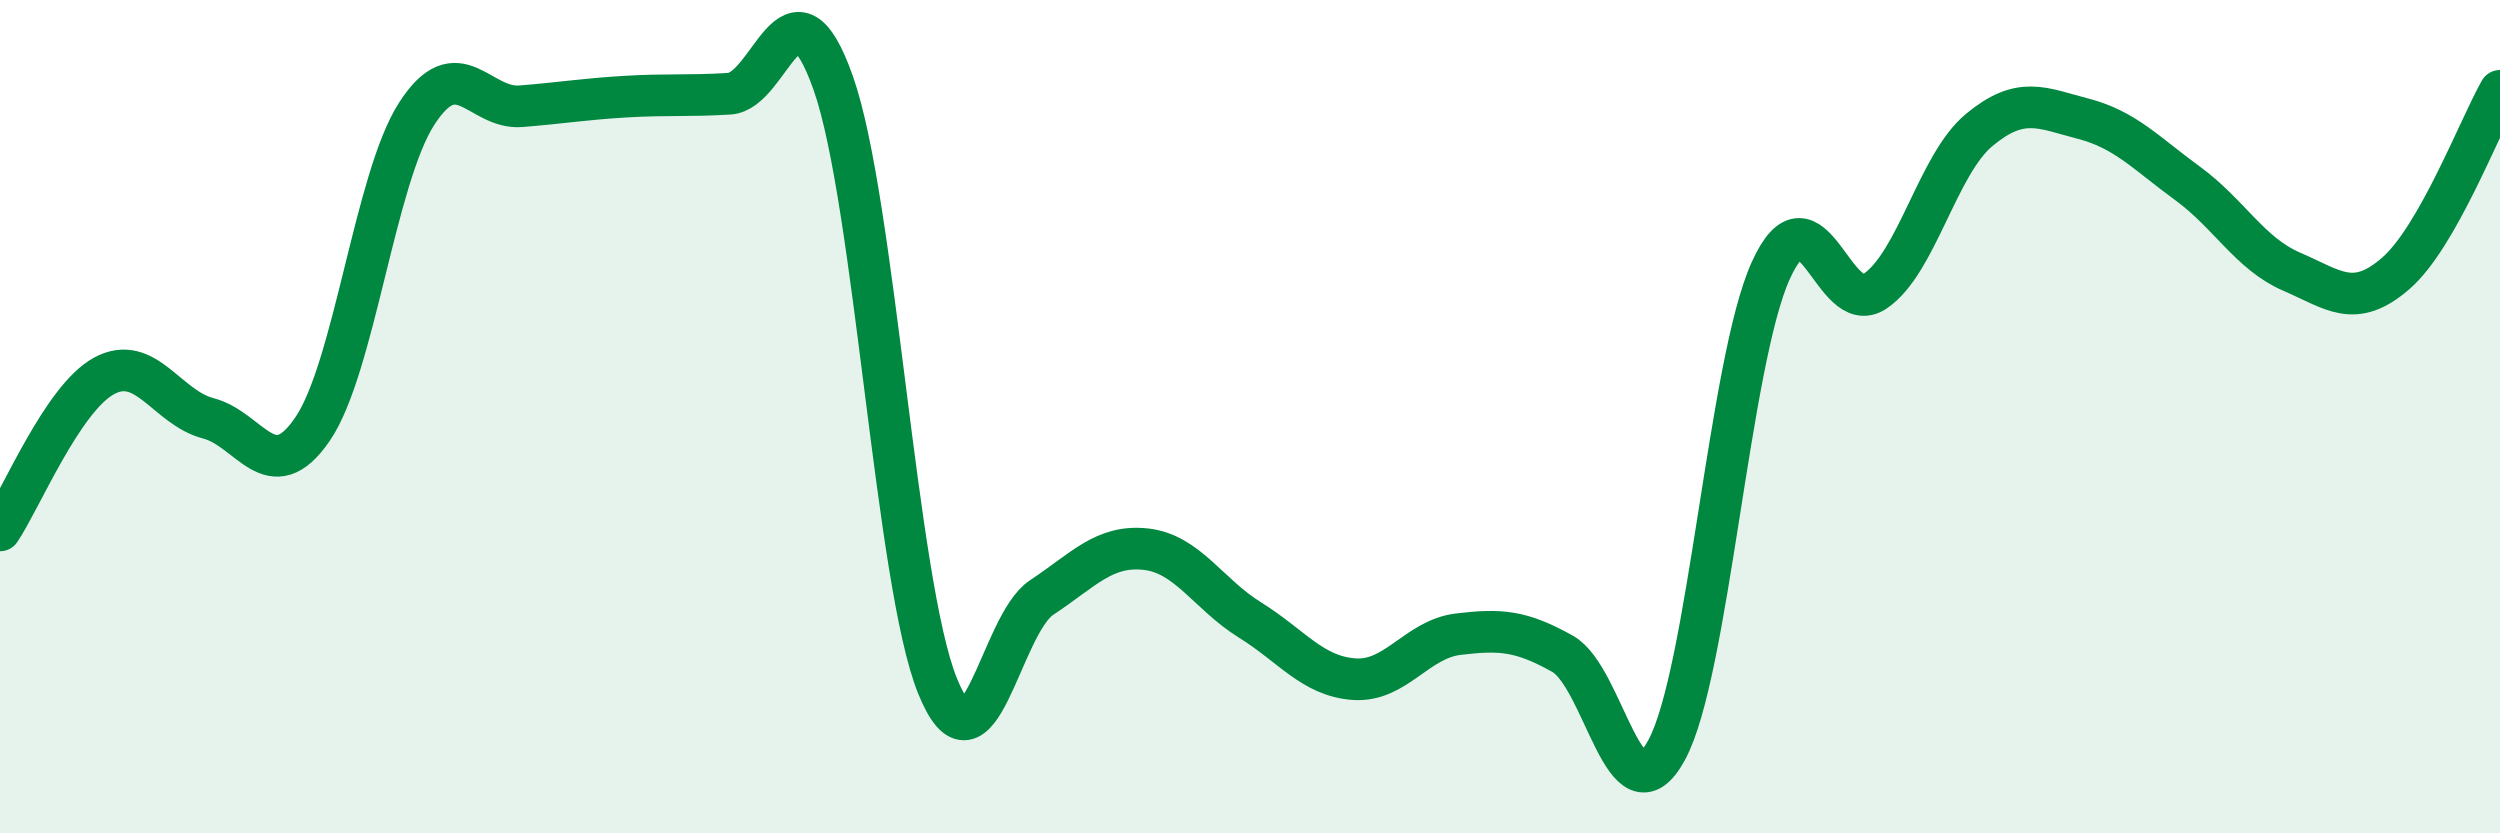 
    <svg width="60" height="20" viewBox="0 0 60 20" xmlns="http://www.w3.org/2000/svg">
      <path
        d="M 0,12.73 C 0.5,11.99 1.5,9.56 2.5,9.02 C 3.5,8.48 4,9.78 5,10.04 C 6,10.3 6.5,11.76 7.5,10.3 C 8.5,8.84 9,4.28 10,2.73 C 11,1.18 11.5,2.63 12.5,2.55 C 13.5,2.47 14,2.38 15,2.32 C 16,2.26 16.5,2.31 17.5,2.25 C 18.5,2.19 19,-0.84 20,2 C 21,4.84 21.5,13.99 22.5,16.46 C 23.5,18.93 24,15 25,14.34 C 26,13.68 26.5,13.07 27.5,13.18 C 28.5,13.29 29,14.26 30,14.88 C 31,15.5 31.5,16.23 32.5,16.3 C 33.5,16.37 34,15.34 35,15.22 C 36,15.1 36.5,15.13 37.5,15.69 C 38.5,16.25 39,19.84 40,18 C 41,16.16 41.5,8.69 42.5,6.49 C 43.5,4.29 44,7.66 45,6.99 C 46,6.32 46.5,3.95 47.5,3.12 C 48.5,2.29 49,2.59 50,2.85 C 51,3.11 51.5,3.67 52.5,4.4 C 53.5,5.13 54,6.09 55,6.52 C 56,6.95 56.5,7.43 57.5,6.56 C 58.5,5.69 59.5,3.06 60,2.18L60 20L0 20Z"
        fill="#008740"
        opacity="0.1"
        stroke-linecap="round"
        stroke-linejoin="round"
      />
      <path
        d="M 0,12.73 C 0.5,11.99 1.5,9.56 2.5,9.02 C 3.5,8.48 4,9.78 5,10.04 C 6,10.3 6.5,11.76 7.5,10.3 C 8.5,8.84 9,4.28 10,2.73 C 11,1.18 11.5,2.63 12.5,2.55 C 13.5,2.47 14,2.38 15,2.32 C 16,2.26 16.5,2.31 17.5,2.25 C 18.5,2.19 19,-0.84 20,2 C 21,4.84 21.5,13.99 22.5,16.46 C 23.5,18.93 24,15 25,14.34 C 26,13.68 26.5,13.07 27.5,13.18 C 28.5,13.29 29,14.26 30,14.88 C 31,15.5 31.5,16.23 32.5,16.3 C 33.5,16.37 34,15.34 35,15.22 C 36,15.1 36.5,15.13 37.5,15.69 C 38.5,16.25 39,19.84 40,18 C 41,16.16 41.5,8.69 42.5,6.49 C 43.5,4.29 44,7.66 45,6.99 C 46,6.32 46.5,3.95 47.5,3.12 C 48.5,2.29 49,2.59 50,2.85 C 51,3.11 51.5,3.67 52.5,4.4 C 53.5,5.13 54,6.09 55,6.52 C 56,6.95 56.5,7.43 57.5,6.56 C 58.5,5.69 59.5,3.06 60,2.18"
        stroke="#008740"
        stroke-width="1"
        fill="none"
        stroke-linecap="round"
        stroke-linejoin="round"
      />
    </svg>
  